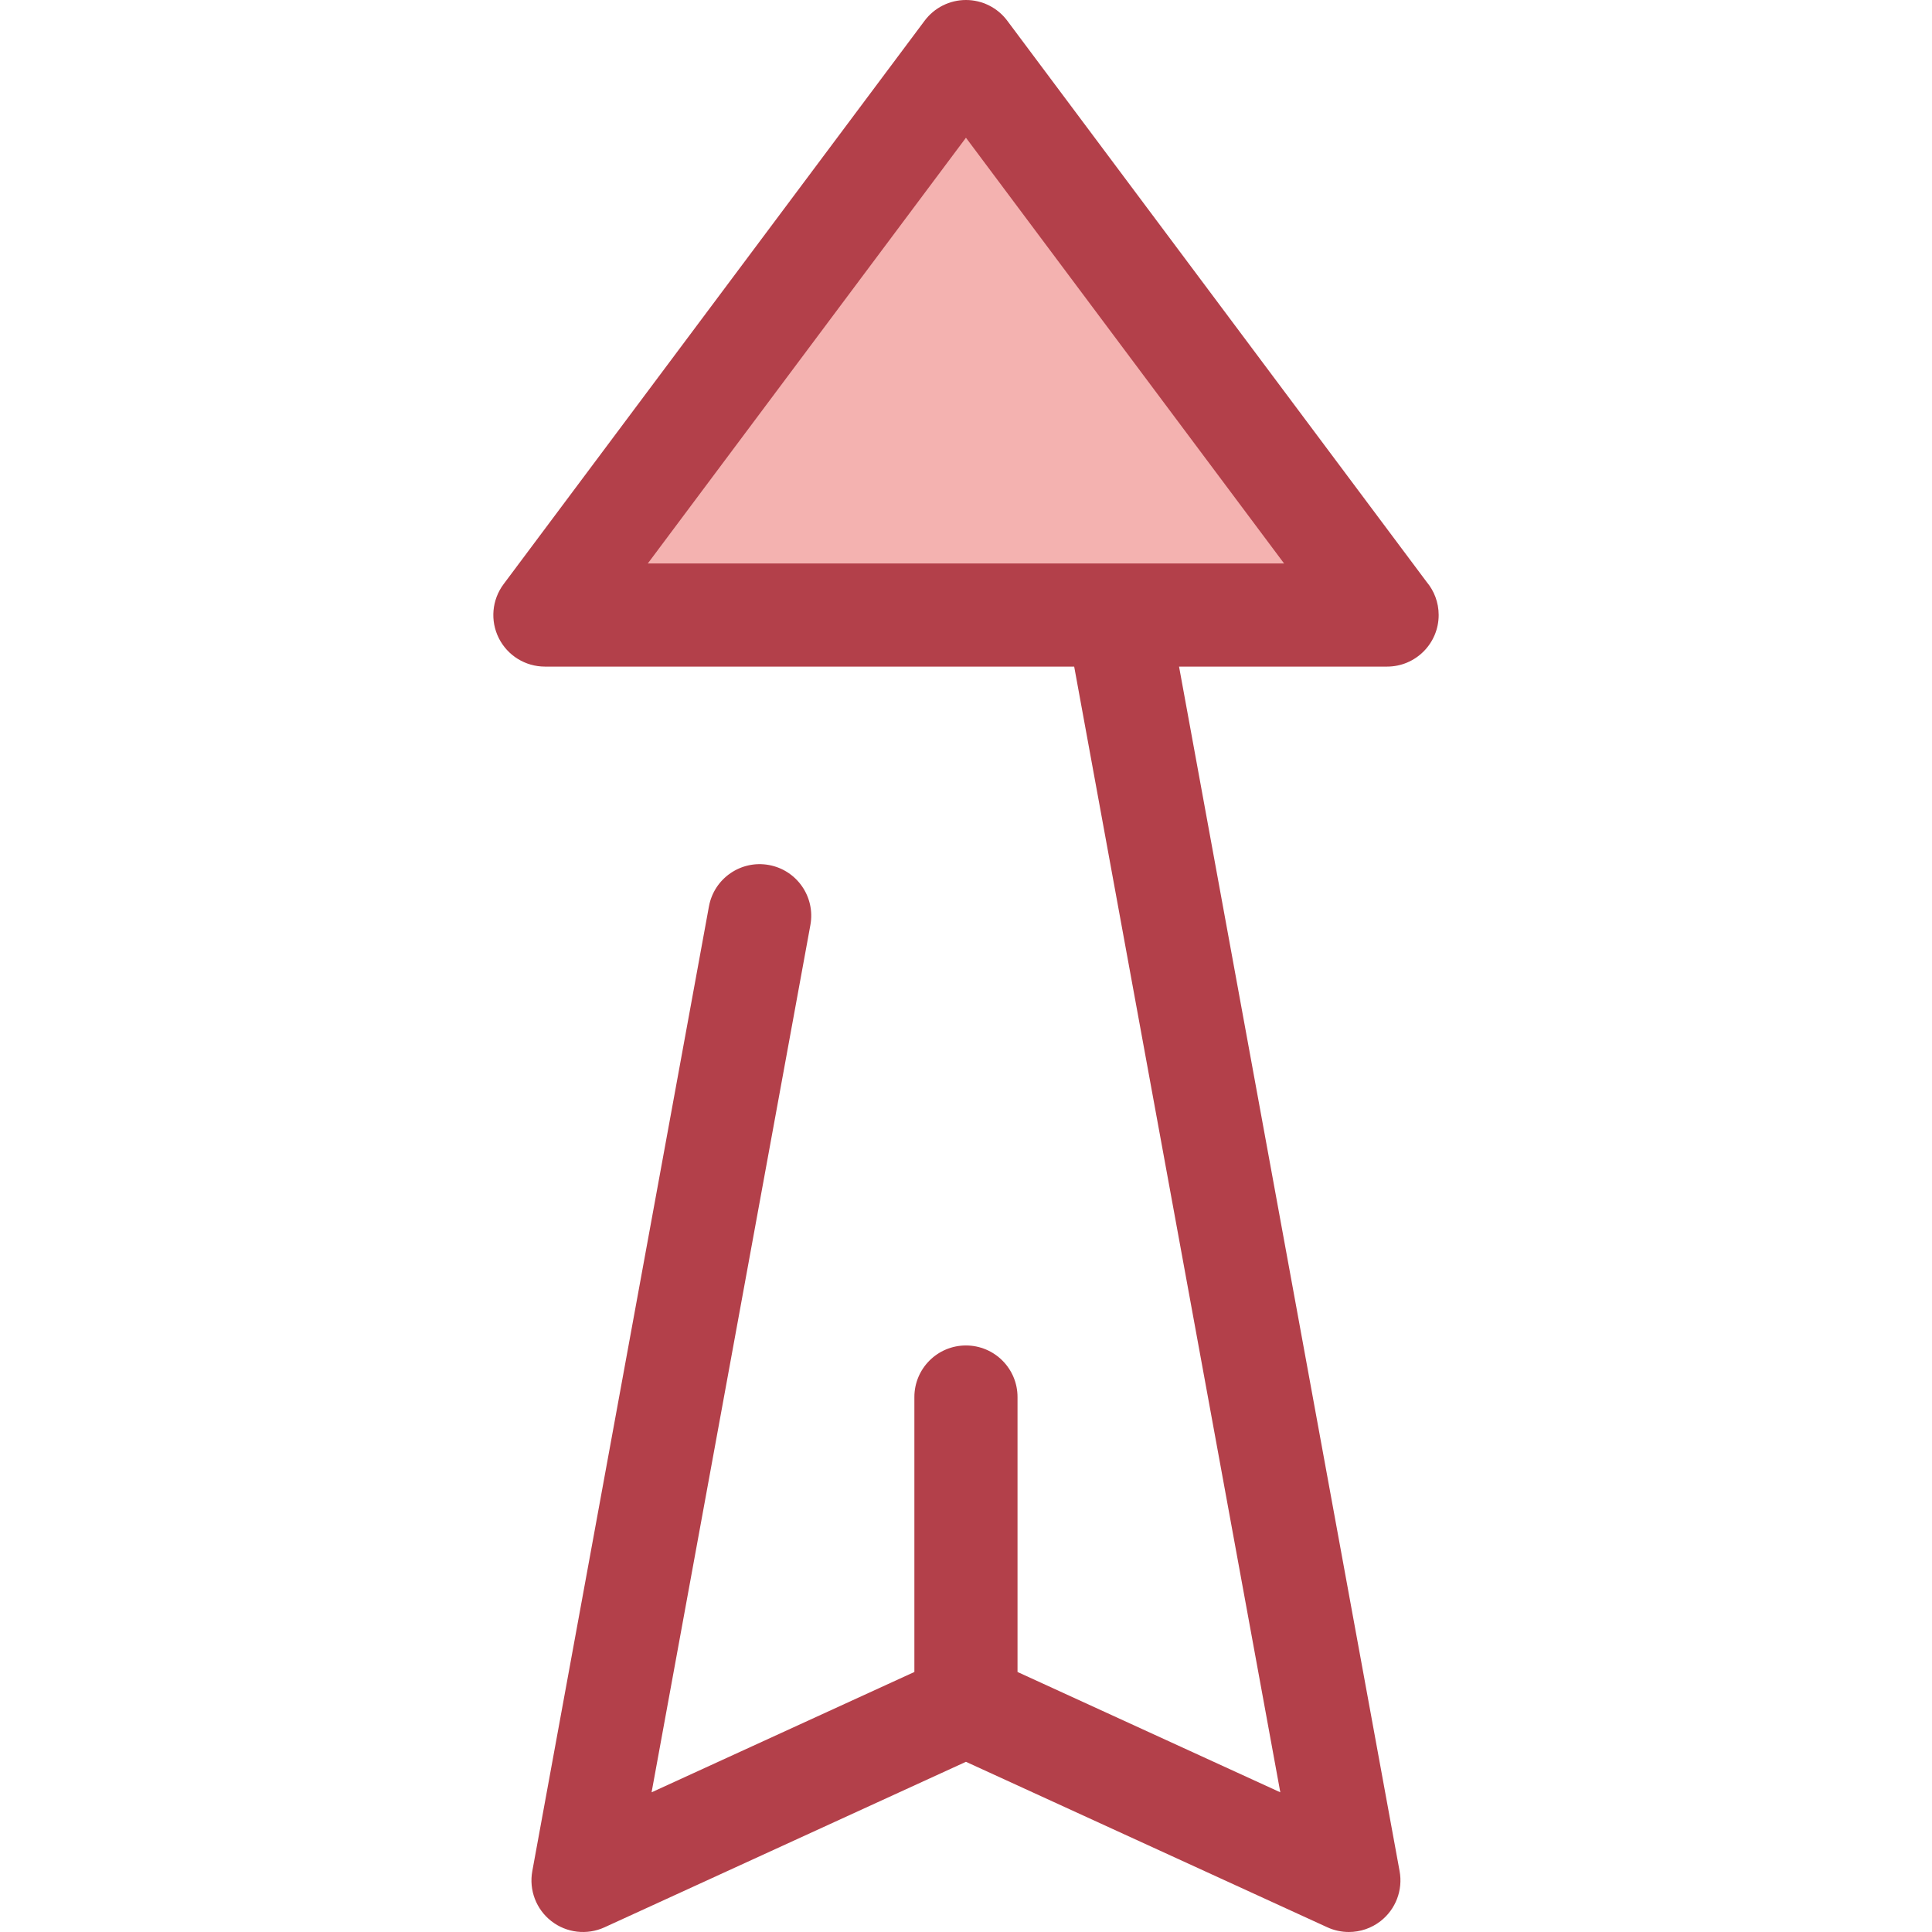 <?xml version="1.0" encoding="iso-8859-1"?>
<!-- Uploaded to: SVG Repo, www.svgrepo.com, Generator: SVG Repo Mixer Tools -->
<svg height="800px" width="800px" version="1.1" id="Layer_1" xmlns="http://www.w3.org/2000/svg" xmlns:xlink="http://www.w3.org/1999/xlink" 
	 viewBox="0 0 511.999 511.999" xml:space="preserve">
<polygon style="fill:#F4B2B0;" points="144.405,162.987 255.985,13.667 367.567,162.987 "/>
<path style="fill:#B3404A;" d="M367.594,176.654c7.548,0,13.667-6.119,13.667-13.667c0-3.348-1.204-6.415-3.202-8.792L266.934,5.486
	C264.353,2.034,260.296,0,255.985,0c-4.311,0-8.368,2.034-10.949,5.486l-111.58,149.32c-3.096,4.144-3.588,9.68-1.271,14.304
	c2.318,4.624,7.047,7.544,12.218,7.544h140.266l54.624,298.327l-69.641-31.889v-72.863c0-7.548-6.119-13.667-13.667-13.667
	c-7.548,0-13.667,6.119-13.667,13.667v72.863l-69.641,31.889L214.76,245.14c1.36-7.425-3.557-14.546-10.981-15.905
	c-7.432-1.363-14.546,3.557-15.905,10.981l-46.81,255.655c-0.917,5.012,1.029,10.119,5.05,13.247
	c4.022,3.13,9.449,3.761,14.084,1.64l95.787-43.862l95.787,43.862c1.819,0.832,3.758,1.241,5.688,1.241
	c2.989,0,5.951-0.98,8.396-2.881c4.021-3.13,5.968-8.236,5.05-13.247l-58.449-319.217h55.109
	C367.575,176.654,367.583,176.655,367.594,176.654z M171.678,149.32l84.308-112.821l84.308,112.821H171.678z"/>
</svg>